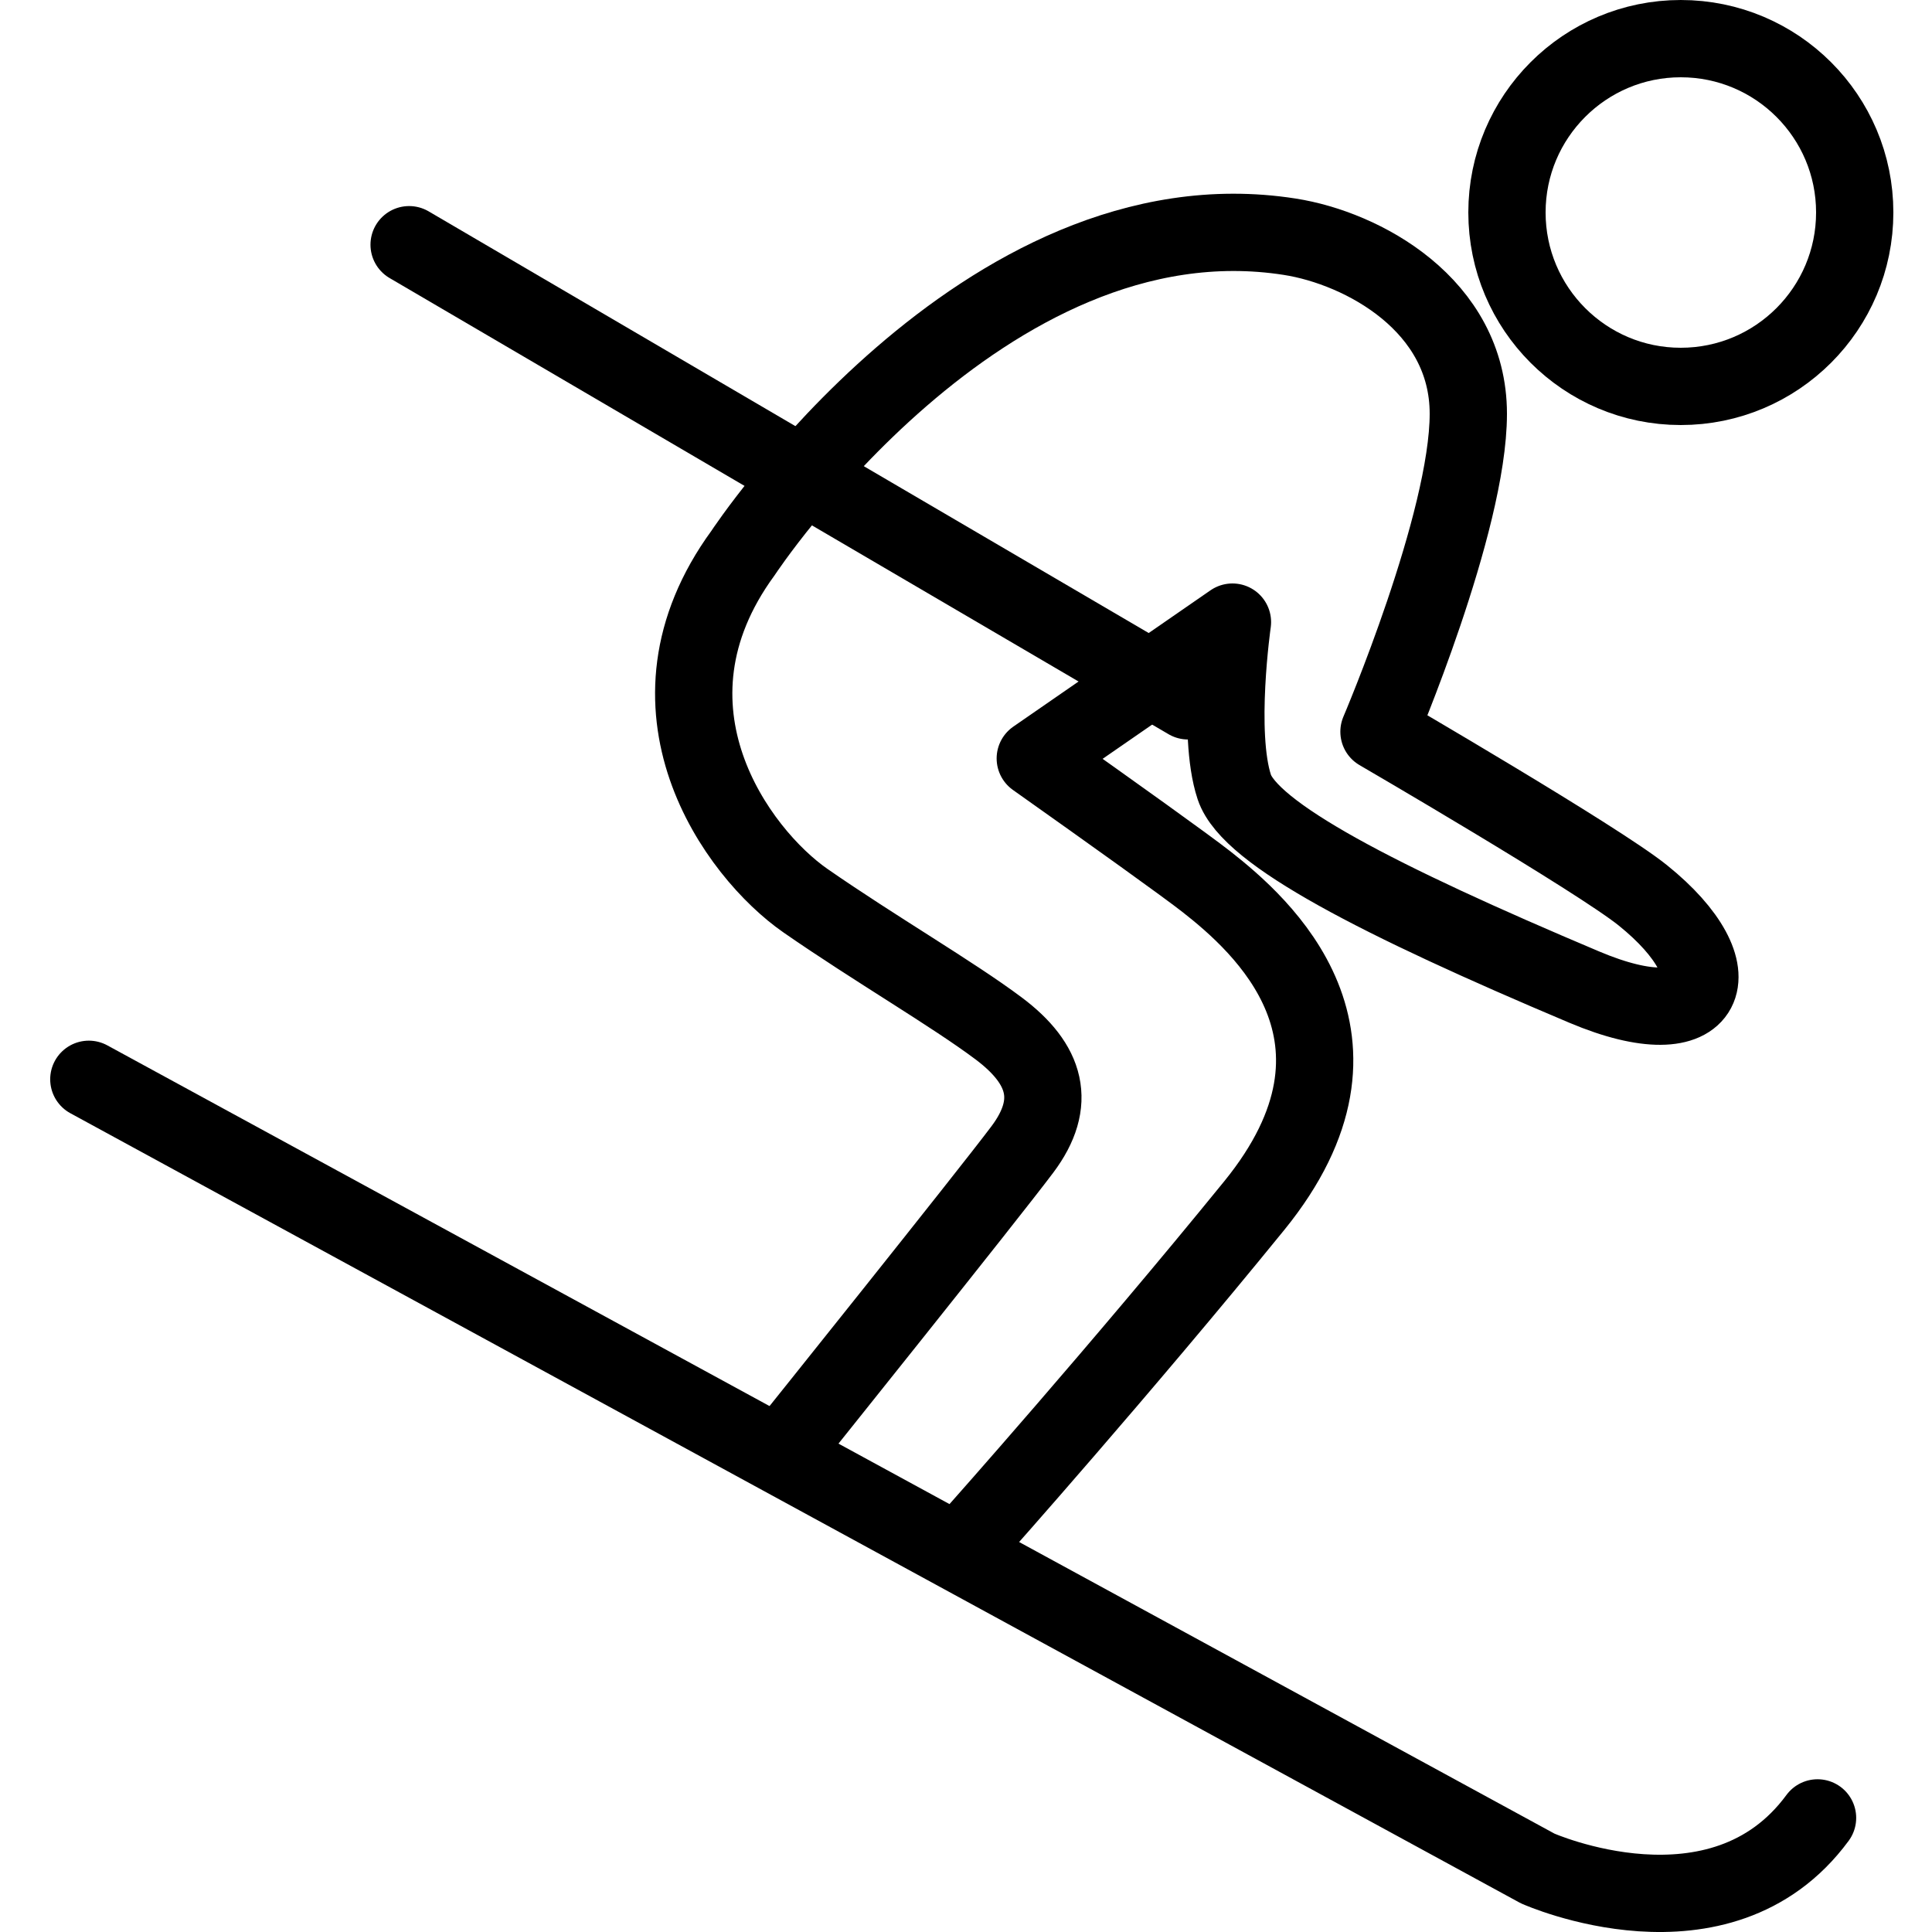 <?xml version="1.0" ?><!DOCTYPE svg  PUBLIC '-//W3C//DTD SVG 1.1//EN'  'http://www.w3.org/Graphics/SVG/1.1/DTD/svg11.dtd'><svg enable-background="new 0 0 50 50" height="50px" id="Layer_1" version="1.1" viewBox="0 0 50 50" width="50px" xml:space="preserve" xmlns="http://www.w3.org/2000/svg" xmlns:xlink="http://www.w3.org/1999/xlink"><rect fill="none" height="50" width="50"/><path d="  M39,5.498C39,7.983,41.014,10,43.498,10C45.985,10,48,7.983,48,5.498C48,3.016,45.985,1,43.498,1C41.014,1,39,3.016,39,5.498z" fill="none" stroke="#000000" stroke-linecap="round" stroke-linejoin="round" stroke-miterlimit="10" stroke-width="2"/><path d="  M20.46,37.309c0,0,5.094-6.355,6-7.563c0.905-1.208,0.617-2.205-0.612-3.128c-1.19-0.893-3.213-2.066-5.002-3.308  c-1.77-1.23-4.539-5-1.615-9c0,0,6.204-9.425,14.145-8.184C35.264,6.42,38,7.892,38,10.708c0,2.816-2.312,8.229-2.312,8.229  s5.653,3.288,6.828,4.234c2.46,1.979,1.776,3.766-1.516,2.375c-5.344-2.255-8.656-3.969-9.057-5.179  c-0.46-1.39-0.047-4.267-0.047-4.267l-5.103,3.528c2.075,1.47,3.903,2.777,4.433,3.193c1.41,1.107,4.766,4.038,1.232,8.383  c-3.46,4.254-7.167,8.42-7.167,8.42" fill="none" stroke="#000000" stroke-linecap="round" stroke-linejoin="round" stroke-miterlimit="10" stroke-width="2"/><path d="  M2.299,27.932l37.496,20.424c0,0,4.727,2.111,7.243-1.309" fill="none" stroke="#000000" stroke-linecap="round" stroke-linejoin="round" stroke-miterlimit="10" stroke-width="2"/><line fill="none" stroke="#000000" stroke-linecap="round" stroke-linejoin="round" stroke-miterlimit="10" stroke-width="2" x1="30.747" x2="10.588" y1="18.138" y2="6.333"/></svg>